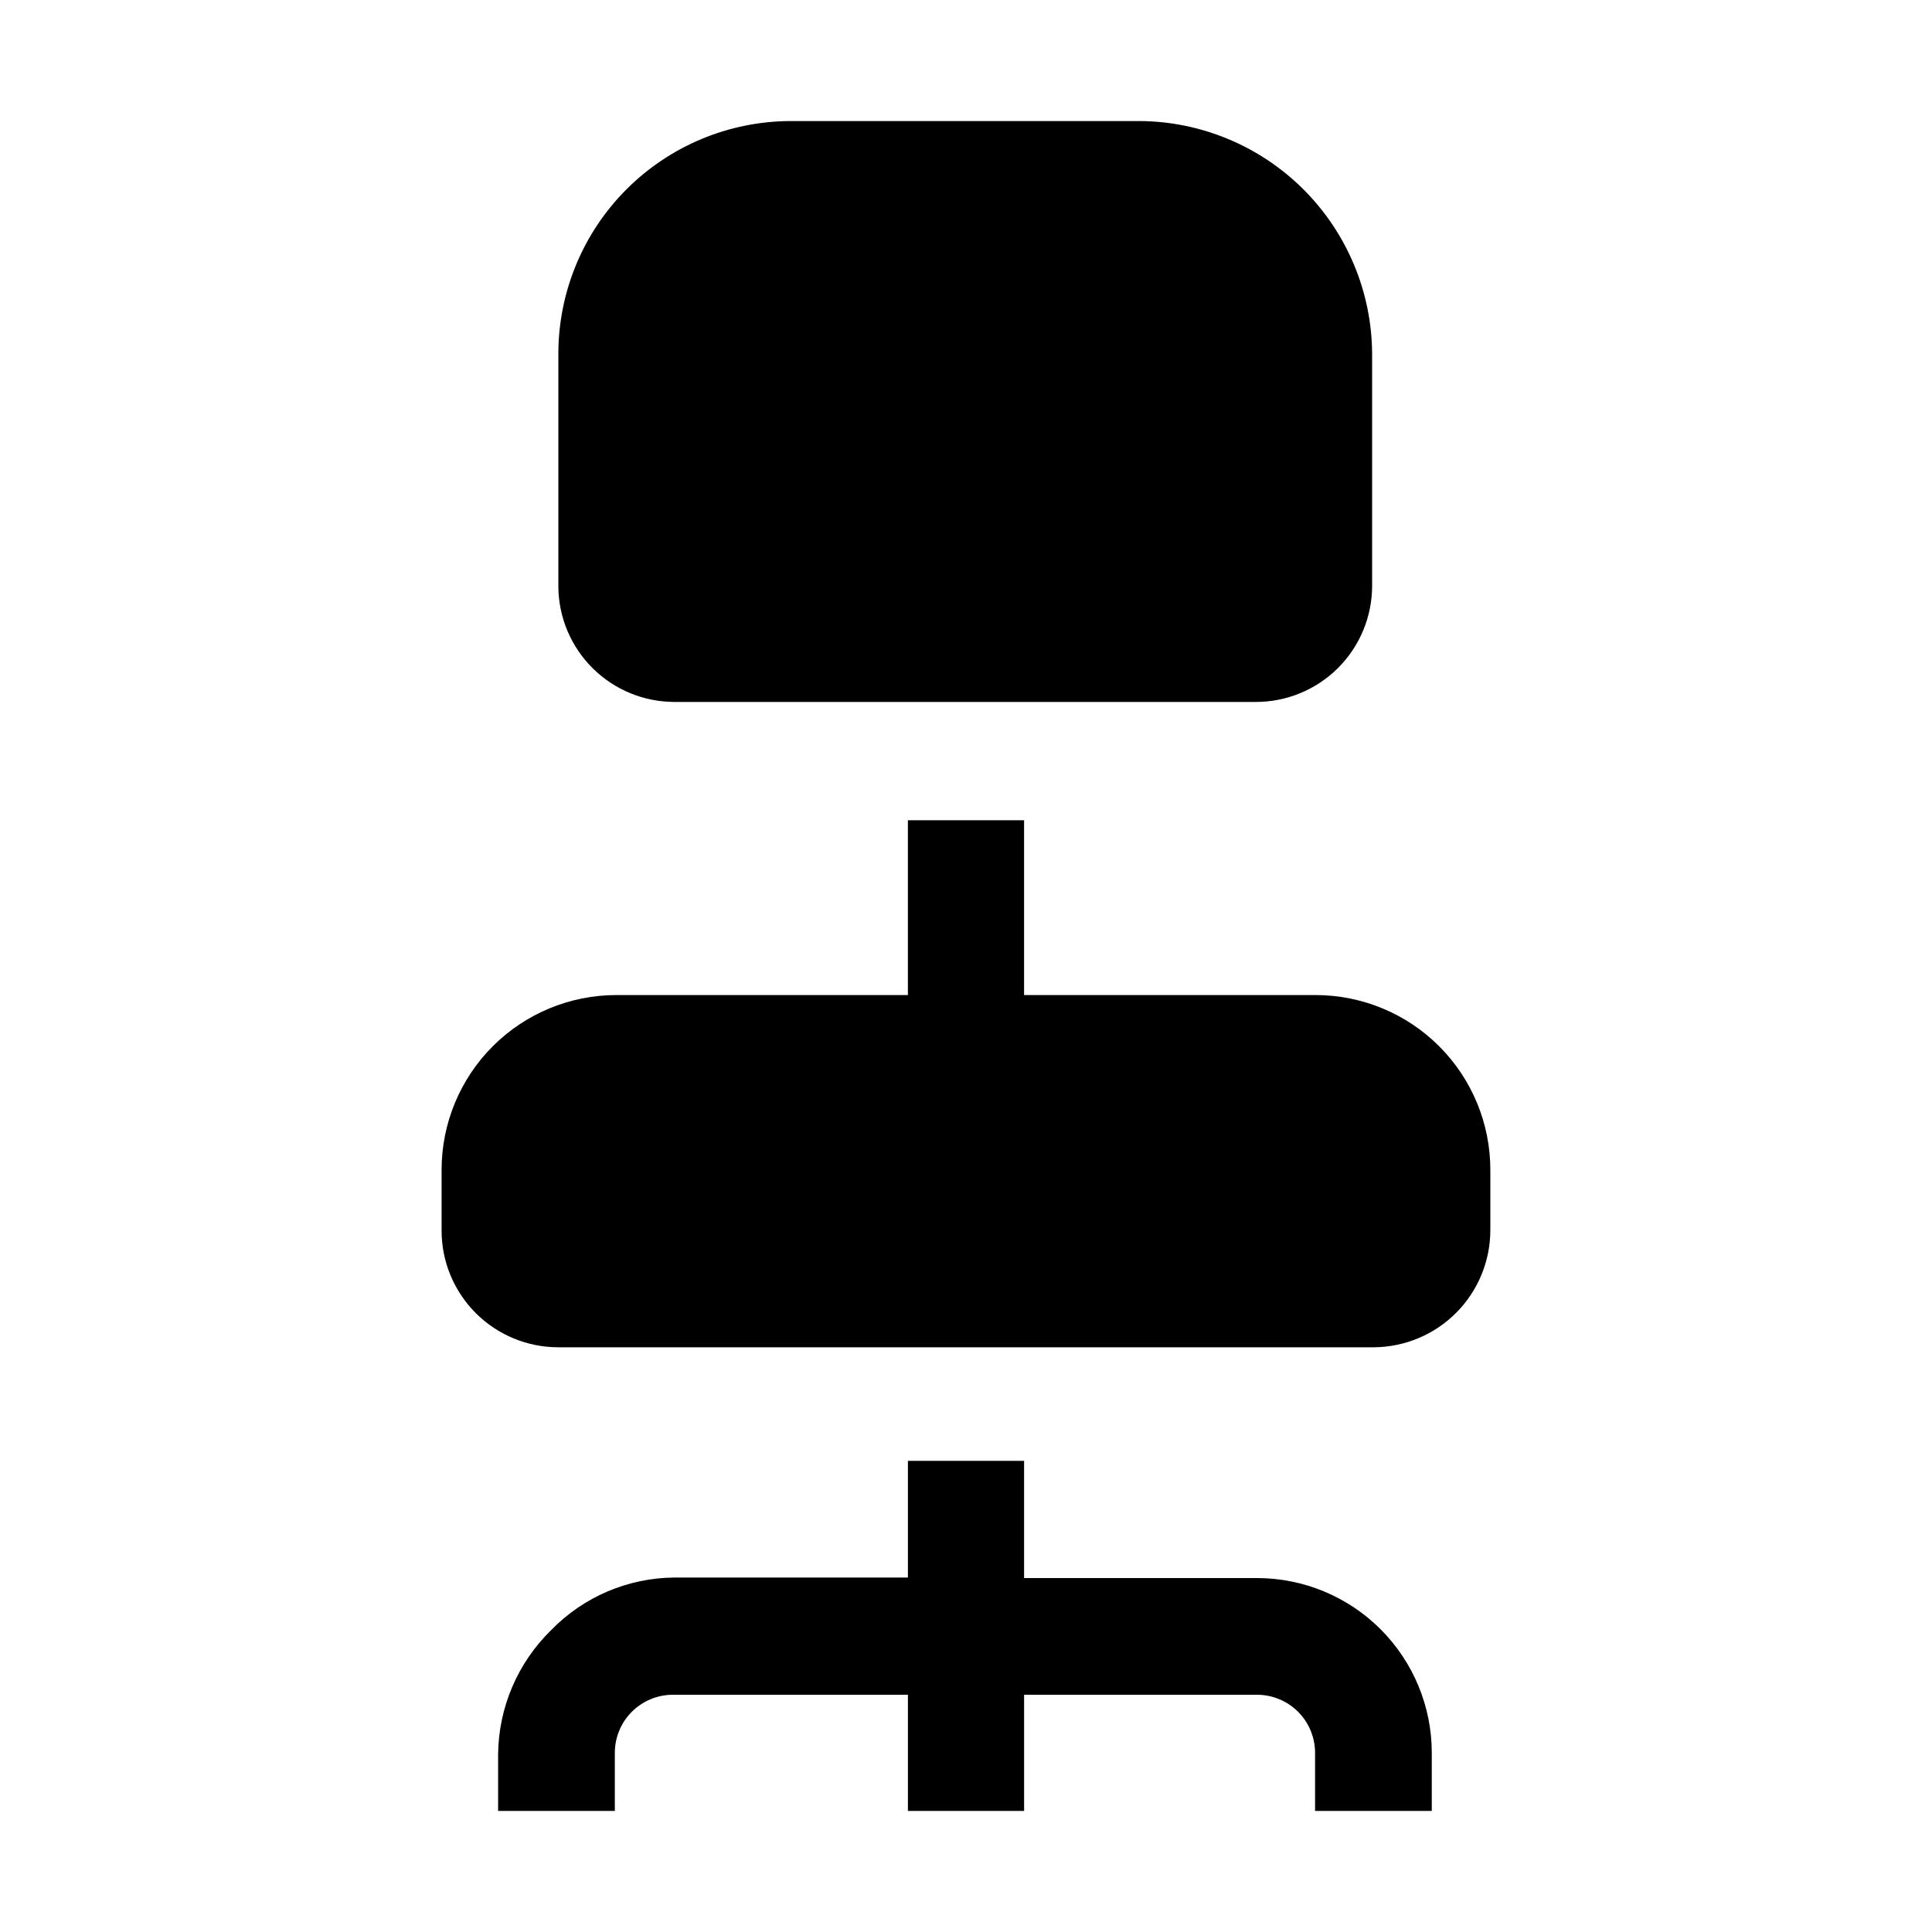 <?xml version="1.0" encoding="UTF-8"?>
<!-- Uploaded to: ICON Repo, www.iconrepo.com, Generator: ICON Repo Mixer Tools -->
<svg fill="#000000" width="800px" height="800px" version="1.1" viewBox="144 144 512 512" xmlns="http://www.w3.org/2000/svg">
 <g fill-rule="evenodd">
  <path d="m492.64 407.7h-77.25v-46.32h-30.789v46.324l-77.25-0.004c-12.289 0-24.07 4.879-32.758 13.566s-13.566 20.473-13.566 32.758v15.953c-0.039 8.227 3.203 16.129 9.008 21.961 5.805 5.828 13.691 9.105 21.922 9.105h216.21c8.191-0.074 16.023-3.379 21.789-9.195 5.766-5.82 9-13.68 9-21.871v-15.816c0.039-12.309-4.824-24.125-13.516-32.844-8.691-8.719-20.496-13.617-32.805-13.617z"/>
  <path d="m477.11 562.2h-61.715v-31.066h-30.789v30.93h-61.859c-12.348 0.082-24.148 5.125-32.746 13.992-8.816 8.633-13.848 20.41-13.996 32.75v15.113h30.93v-15.395c0-4.082 1.621-8 4.508-10.887 2.887-2.887 6.805-4.508 10.887-4.508h62.277v30.789h30.789v-30.789h61.715c4.082 0 8 1.621 10.887 4.508 2.887 2.887 4.508 6.805 4.508 10.887v15.395h30.93v-15.395c0-12.285-4.883-24.066-13.57-32.754s-20.469-13.57-32.754-13.57z"/>
  <path d="m322.75 330.02h153.95c8.188 0.039 16.055-3.188 21.859-8.965 5.805-5.781 9.066-13.633 9.066-21.82v-61.578c-0.109-16.25-6.594-31.805-18.055-43.324-11.465-11.516-26.992-18.07-43.242-18.254h-92.645c-16.344 0-32.02 6.484-43.59 18.027-11.57 11.543-18.09 27.207-18.125 43.551v61.996c0.109 8.094 3.402 15.816 9.164 21.5s13.531 8.871 21.621 8.867z"/>
 </g>
</svg>